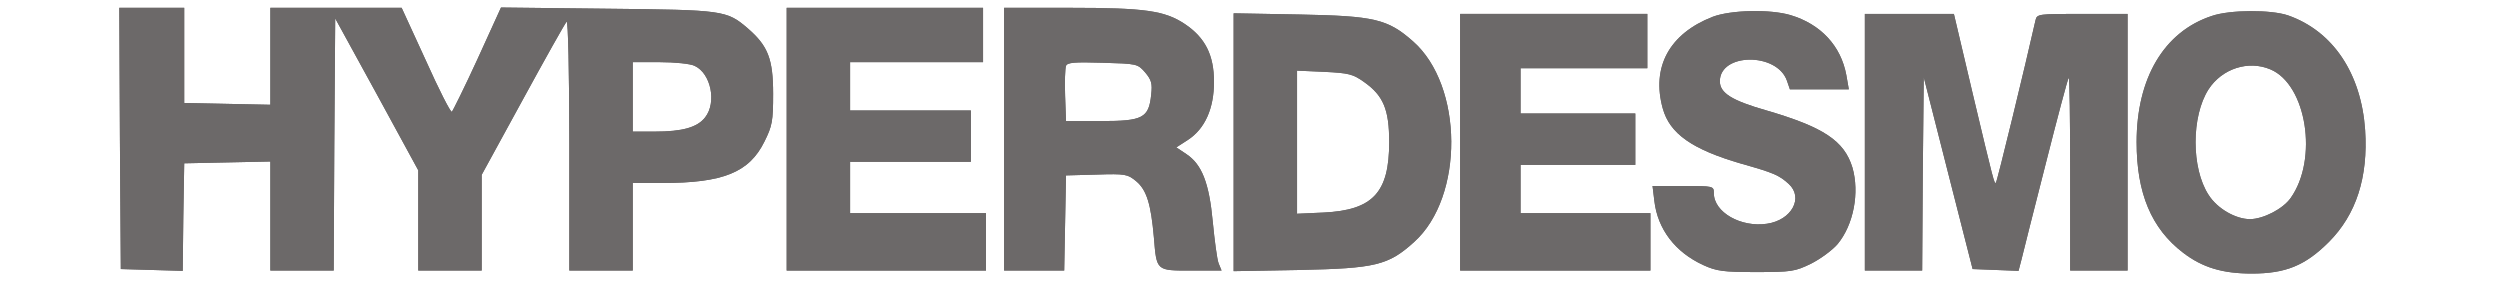 <?xml version="1.0" encoding="UTF-8" standalone="no"?>
<!DOCTYPE svg PUBLIC "-//W3C//DTD SVG 1.1//EN" "http://www.w3.org/Graphics/SVG/1.1/DTD/svg11.dtd">
<svg version="1.1" xmlns="http://www.w3.org/2000/svg" xmlns:xlink="http://www.w3.org/1999/xlink" preserveAspectRatio="xMidYMid meet" viewBox="14.654 -0.1 302.892 39.398" width="298.89" height="35.4"><defs><path d="M19.95 35.82L24.09 35.94L24.17 28.78L24.29 21.63L30.03 21.51L35.75 21.39L35.75 28.67L35.75 35.9L39.97 35.9L44.18 35.9L44.26 19.14L44.38 2.35L49.93 12.47L55.43 22.56L55.43 29.23L55.43 35.9L59.65 35.9L63.87 35.9L63.87 29.55C63.87 25.72 63.87 23.59 63.87 23.16C67.15 17.16 68.97 13.82 69.34 13.16C72.35 7.65 74.96 2.99 75.17 2.79C75.36 2.55 75.53 9.46 75.53 19.14C75.53 20.26 75.53 25.84 75.53 35.9C75.81 35.9 77.21 35.9 79.75 35.9L83.97 35.9L83.97 30.07C83.97 26.58 83.97 24.64 83.97 24.25C86.3 24.25 87.6 24.25 87.86 24.25C96.01 24.25 99.47 22.84 101.49 18.74C102.53 16.66 102.65 16.01 102.65 12.39C102.65 7.73 101.96 6 99.27 3.67C96.46 1.26 96.01 1.22 80.55 1.06C79.6 1.05 74.91 1 66.44 0.9C64.56 5.02 63.51 7.32 63.31 7.77C61.58 11.54 60.01 14.69 59.9 14.77C59.73 14.88 58.16 11.79 56.43 7.93C56.23 7.47 55.15 5.14 53.22 0.94C52.64 0.94 49.73 0.94 44.5 0.94L35.75 0.94L35.75 7.37L35.75 13.84L30.03 13.72L24.29 13.6L24.29 7.25L24.29 0.94L19.95 0.94L15.65 0.94L15.73 18.3L15.85 35.7L19.95 35.82ZM86.9 17.41C86.7 17.41 85.72 17.41 83.97 17.41C83.97 17.1 83.97 15.57 83.97 12.8C83.97 10.02 83.97 8.48 83.97 8.17C86.13 8.17 87.34 8.17 87.57 8.17C89.54 8.17 91.63 8.38 92.2 8.66C94.37 9.66 95.17 13.52 93.6 15.52C92.56 16.85 90.59 17.41 86.9 17.41Z" id="g2RFkAiOZ"></path><path d="M19.95 35.82L24.09 35.94L24.17 28.78L24.29 21.63L30.03 21.51L35.75 21.39L35.75 28.67L35.75 35.9L39.97 35.9L44.18 35.9L44.26 19.14L44.38 2.35L49.93 12.47L55.43 22.56L55.43 29.23L55.43 35.9L59.65 35.9L63.87 35.9L63.87 29.55C63.87 25.72 63.87 23.59 63.87 23.16C67.15 17.16 68.97 13.82 69.34 13.16C72.35 7.65 74.96 2.99 75.17 2.79C75.36 2.55 75.53 9.46 75.53 19.14C75.53 20.26 75.53 25.84 75.53 35.9C75.81 35.9 77.21 35.9 79.75 35.9L83.97 35.9L83.97 30.07C83.97 26.58 83.97 24.64 83.97 24.25C86.3 24.25 87.6 24.25 87.86 24.25C96.01 24.25 99.47 22.84 101.49 18.74C102.53 16.66 102.65 16.01 102.65 12.39C102.65 7.73 101.96 6 99.27 3.67C96.46 1.26 96.01 1.22 80.55 1.06C79.6 1.05 74.91 1 66.44 0.9C64.56 5.02 63.51 7.32 63.31 7.77C61.58 11.54 60.01 14.69 59.9 14.77C59.73 14.88 58.16 11.79 56.43 7.93C56.23 7.47 55.15 5.14 53.22 0.94C52.64 0.94 49.73 0.94 44.5 0.94L35.75 0.94L35.75 7.37L35.75 13.84L30.03 13.72L24.29 13.6L24.29 7.25L24.29 0.94L19.95 0.94L15.65 0.94L15.73 18.3L15.85 35.7L19.95 35.82ZM86.9 17.41C86.7 17.41 85.72 17.41 83.97 17.41C83.97 17.1 83.97 15.57 83.97 12.8C83.97 10.02 83.97 8.48 83.97 8.17C86.13 8.17 87.34 8.17 87.57 8.17C89.54 8.17 91.63 8.38 92.2 8.66C94.37 9.66 95.17 13.52 93.6 15.52C92.56 16.85 90.59 17.41 86.9 17.41Z" id="l360A3mdZ1"></path><path d="M117.72 35.9L130.97 35.9L130.97 32.08L130.97 28.26L121.94 28.26L112.89 28.26L112.89 24.85L112.89 21.43L120.93 21.43L128.96 21.43L128.96 18.01L128.96 14.6L120.93 14.6L112.89 14.6L112.89 11.39L112.89 8.17L121.73 8.17L130.58 8.17L130.58 4.55L130.58 0.94L117.51 0.94L104.45 0.94L104.45 18.42L104.45 35.9L117.72 35.9Z" id="c1IecvdWAX"></path><path d="M117.72 35.9L130.97 35.9L130.97 32.08L130.97 28.26L121.94 28.26L112.89 28.26L112.89 24.85L112.89 21.43L120.93 21.43L128.96 21.43L128.96 18.01L128.96 14.6L120.93 14.6L112.89 14.6L112.89 11.39L112.89 8.17L121.73 8.17L130.58 8.17L130.58 4.55L130.58 0.94L117.51 0.94L104.45 0.94L104.45 18.42L104.45 35.9L117.72 35.9Z" id="emhGUzqWf"></path><path d="M137.4 35.9L141.38 35.9L141.5 29.55C141.57 25.77 141.62 23.66 141.62 23.24C144.05 23.17 145.41 23.13 145.68 23.13C149.54 23 149.82 23.08 150.95 24.01C152.35 25.17 152.92 27.06 153.31 31.48C153.68 35.98 153.6 35.9 158.3 35.9C158.57 35.9 159.91 35.9 162.32 35.9C162.08 35.32 161.94 35 161.92 34.93C161.72 34.41 161.39 31.93 161.15 29.43C160.67 24.25 159.7 21.76 157.61 20.39C157.52 20.33 157.08 20.04 156.29 19.51C157.23 18.91 157.75 18.56 157.86 18.5C160.11 17.02 161.31 14.33 161.31 10.79C161.31 7.25 160.15 4.92 157.45 3.11C154.76 1.31 152.11 0.94 142.15 0.94C141.56 0.94 138.64 0.94 133.38 0.94C133.38 2.1 133.38 7.93 133.38 18.42L133.38 35.9L137.4 35.9ZM146.32 16.01C146.02 16.01 144.44 16.01 141.62 16.01C141.55 13.98 141.51 12.86 141.5 12.63C141.43 10.79 141.5 8.98 141.62 8.66C141.79 8.22 142.75 8.13 146.48 8.25C151.06 8.38 151.14 8.38 152.15 9.54C153 10.55 153.12 11.02 152.95 12.52C152.63 15.6 151.83 16.01 146.32 16.01Z" id="a10CRXdM78"></path><path d="M137.4 35.9L141.38 35.9L141.5 29.55C141.57 25.77 141.62 23.66 141.62 23.24C144.05 23.17 145.41 23.13 145.68 23.13C149.54 23 149.82 23.08 150.95 24.01C152.35 25.17 152.92 27.06 153.31 31.48C153.68 35.98 153.6 35.9 158.3 35.9C158.57 35.9 159.91 35.9 162.32 35.9C162.08 35.32 161.94 35 161.92 34.93C161.72 34.41 161.39 31.93 161.15 29.43C160.67 24.25 159.7 21.76 157.61 20.39C157.52 20.33 157.08 20.04 156.29 19.51C157.23 18.91 157.75 18.56 157.86 18.5C160.11 17.02 161.31 14.33 161.31 10.79C161.31 7.25 160.15 4.92 157.45 3.11C154.76 1.31 152.11 0.94 142.15 0.94C141.56 0.94 138.64 0.94 133.38 0.94C133.38 2.1 133.38 7.93 133.38 18.42L133.38 35.9L137.4 35.9ZM146.32 16.01C146.02 16.01 144.44 16.01 141.62 16.01C141.55 13.98 141.51 12.86 141.5 12.63C141.43 10.79 141.5 8.98 141.62 8.66C141.79 8.22 142.75 8.13 146.48 8.25C151.06 8.38 151.14 8.38 152.15 9.54C153 10.55 153.12 11.02 152.95 12.52C152.63 15.6 151.83 16.01 146.32 16.01Z" id="c6B7hGNAd"></path><path d="M231.47 21.68C235.73 22.88 236.49 23.2 237.78 24.37C239.79 26.21 238.18 29.19 234.89 29.67C231.43 30.19 227.82 28.15 227.82 25.61C227.82 24.65 227.77 24.65 223.76 24.65C223.48 24.65 222.12 24.65 219.66 24.65C219.8 25.82 219.88 26.48 219.9 26.62C220.34 30.4 222.67 33.45 226.41 35.17C228.18 35.98 229.06 36.1 233.44 36.1C238.15 36.1 238.62 36.02 240.76 34.98C242.04 34.33 243.61 33.17 244.29 32.37C246.42 29.79 247.22 25.53 246.26 22.2C245.17 18.62 242.4 16.81 234.84 14.6C230.18 13.27 228.62 12.27 228.62 10.71C228.62 6.93 236.21 6.85 237.54 10.63C237.57 10.7 237.7 11.09 237.94 11.79C238.2 11.79 239.52 11.79 241.88 11.79C244.22 11.79 245.52 11.79 245.78 11.79C245.59 10.65 245.48 10.02 245.45 9.9C244.73 6 242.04 3.11 238.02 1.91C235.29 1.1 230.07 1.22 227.65 2.14C221.9 4.39 219.49 8.82 221.02 14.33C221.95 17.7 224.96 19.79 231.47 21.68Z" id="aHDIrpbPR"></path><path d="M231.47 21.68C235.73 22.88 236.49 23.2 237.78 24.37C239.79 26.21 238.18 29.19 234.89 29.67C231.43 30.19 227.82 28.15 227.82 25.61C227.82 24.65 227.77 24.65 223.76 24.65C223.48 24.65 222.12 24.65 219.66 24.65C219.8 25.82 219.88 26.48 219.9 26.62C220.34 30.4 222.67 33.45 226.41 35.17C228.18 35.98 229.06 36.1 233.44 36.1C238.15 36.1 238.62 36.02 240.76 34.98C242.04 34.33 243.61 33.17 244.29 32.37C246.42 29.79 247.22 25.53 246.26 22.2C245.17 18.62 242.4 16.81 234.84 14.6C230.18 13.27 228.62 12.27 228.62 10.71C228.62 6.93 236.21 6.85 237.54 10.63C237.57 10.7 237.7 11.09 237.94 11.79C238.2 11.79 239.52 11.79 241.88 11.79C244.22 11.79 245.52 11.79 245.78 11.79C245.59 10.65 245.48 10.02 245.45 9.9C244.73 6 242.04 3.11 238.02 1.91C235.29 1.1 230.07 1.22 227.65 2.14C221.9 4.39 219.49 8.82 221.02 14.33C221.95 17.7 224.96 19.79 231.47 21.68Z" id="h3sjUMIDro"></path><path d="M290.26 33.53C292.83 35.5 295.53 36.3 299.38 36.3C303.88 36.3 306.49 35.25 309.63 32.12C313.29 28.46 314.89 23.49 314.48 17.21C313.96 9.66 310.19 4.03 304.2 1.94C301.95 1.18 296.52 1.18 294.08 2.02C287.72 4.11 284.07 10.3 284.07 18.82C284.07 25.61 286.04 30.31 290.26 33.53ZM299.18 29.06C297.25 29.06 294.8 27.66 293.64 25.82C291.34 22.28 291.34 15.37 293.64 11.79C295.44 9.02 298.94 7.89 301.87 9.13C306.69 11.15 308.26 21.07 304.56 26.26C303.52 27.71 300.95 29.03 299.18 29.06Z" id="l13dhZvKJT"></path><path d="M290.26 33.53C292.83 35.5 295.53 36.3 299.38 36.3C303.88 36.3 306.49 35.25 309.63 32.12C313.29 28.46 314.89 23.49 314.48 17.21C313.96 9.66 310.19 4.03 304.2 1.94C301.95 1.18 296.52 1.18 294.08 2.02C287.72 4.11 284.07 10.3 284.07 18.82C284.07 25.61 286.04 30.31 290.26 33.53ZM299.18 29.06C297.25 29.06 294.8 27.66 293.64 25.82C291.34 22.28 291.34 15.37 293.64 11.79C295.44 9.02 298.94 7.89 301.87 9.13C306.69 11.15 308.26 21.07 304.56 26.26C303.52 27.71 300.95 29.03 299.18 29.06Z" id="bERTh8jS8"></path><path d="M172.69 35.82C182.77 35.61 184.5 35.22 187.96 32.08C194.59 26.09 194.51 11.31 187.79 5.4C184.42 2.43 182.65 2.02 172.69 1.83C172.1 1.81 169.18 1.76 163.92 1.67C163.92 2.81 163.92 8.53 163.92 18.82L163.92 35.98C169.37 35.88 172.3 35.83 172.69 35.82ZM175.9 28.18C175.66 28.19 174.49 28.24 172.36 28.34C172.36 27.71 172.36 24.54 172.36 18.82C172.36 13.11 172.36 9.93 172.36 9.3C174.53 9.39 175.74 9.45 175.98 9.46C179.19 9.62 179.79 9.74 181.29 10.82C183.85 12.63 184.62 14.48 184.62 18.82C184.62 25.53 182.45 27.86 175.9 28.18Z" id="cnQ5aOeO0"></path><path d="M172.69 35.82C182.77 35.61 184.5 35.22 187.96 32.08C194.59 26.09 194.51 11.31 187.79 5.4C184.42 2.43 182.65 2.02 172.69 1.83C172.1 1.81 169.18 1.76 163.92 1.67C163.92 2.81 163.92 8.53 163.92 18.82L163.92 35.98C169.37 35.88 172.3 35.83 172.69 35.82ZM175.9 28.18C175.66 28.19 174.49 28.24 172.36 28.34C172.36 27.71 172.36 24.54 172.36 18.82C172.36 13.11 172.36 9.93 172.36 9.3C174.53 9.39 175.74 9.45 175.98 9.46C179.19 9.62 179.79 9.74 181.29 10.82C183.85 12.63 184.62 14.48 184.62 18.82C184.62 25.53 182.45 27.86 175.9 28.18Z" id="c1obGOrzre"></path><path d="M206.72 35.9L219.38 35.9L219.38 32.08L219.38 28.26L210.74 28.26L202.1 28.26L202.1 25.05L202.1 21.84L209.73 21.84L217.37 21.84L217.37 18.42L217.37 15L209.73 15L202.1 15L202.1 11.99L202.1 8.98L210.54 8.98L218.97 8.98L218.97 5.36L218.97 1.75L206.52 1.75L194.06 1.75L194.06 18.82L194.06 35.9L206.72 35.9Z" id="c6kZGDTbX8"></path><path d="M206.72 35.9L219.38 35.9L219.38 32.08L219.38 28.26L210.74 28.26L202.1 28.26L202.1 25.05L202.1 21.84L209.73 21.84L217.37 21.84L217.37 18.42L217.37 15L209.73 15L202.1 15L202.1 11.99L202.1 8.98L210.54 8.98L218.97 8.98L218.97 5.36L218.97 1.75L206.52 1.75L194.06 1.75L194.06 18.82L194.06 35.9L206.72 35.9Z" id="b1XU1M73kt"></path><path d="M251.72 35.9L255.54 35.9L255.62 23.04L255.75 10.19L258.99 22.92L262.25 35.7L265.3 35.82C267.14 35.89 268.16 35.93 268.36 35.94C268.6 35.02 268.73 34.52 268.76 34.41C268.96 33.57 270.41 27.82 271.98 21.68C273.54 15.52 274.91 10.38 275.03 10.26C275.15 10.14 275.23 15.85 275.23 22.96C275.23 23.83 275.23 28.14 275.23 35.9C275.48 35.9 276.76 35.9 279.05 35.9L282.87 35.9L282.87 18.82C282.87 8.58 282.87 2.88 282.87 1.75C279.25 1.75 277.24 1.75 276.84 1.75C270.93 1.75 270.81 1.75 270.61 2.63C269.32 8.38 265.51 24.09 265.35 24.2C265.15 24.45 265.07 24.17 262.29 12.47C262.13 11.76 261.28 8.18 259.76 1.75C259.37 1.75 257.4 1.75 253.86 1.75L247.91 1.75L247.91 18.82L247.91 35.9L251.72 35.9Z" id="b1a6COvXec"></path><path d="M251.72 35.9L255.54 35.9L255.62 23.04L255.75 10.19L258.99 22.92L262.25 35.7L265.3 35.82C267.14 35.89 268.16 35.93 268.36 35.94C268.6 35.02 268.73 34.52 268.76 34.41C268.96 33.57 270.41 27.82 271.98 21.68C273.54 15.52 274.91 10.38 275.03 10.26C275.15 10.14 275.23 15.85 275.23 22.96C275.23 23.83 275.23 28.14 275.23 35.9C275.48 35.9 276.76 35.9 279.05 35.9L282.87 35.9L282.87 18.82C282.87 8.58 282.87 2.88 282.87 1.75C279.25 1.75 277.24 1.75 276.84 1.75C270.93 1.75 270.81 1.75 270.61 2.63C269.32 8.38 265.51 24.09 265.35 24.2C265.15 24.45 265.07 24.17 262.29 12.47C262.13 11.76 261.28 8.18 259.76 1.75C259.37 1.75 257.4 1.75 253.86 1.75L247.91 1.75L247.91 18.82L247.91 35.9L251.72 35.9Z" id="c4CgWIO7fR"></path></defs><g><g><use xlink:href="#g2RFkAiOZ" opacity="1" fill="#6c6969" fill-opacity="1"></use><g><use xlink:href="#g2RFkAiOZ" opacity="1" fill-opacity="0" stroke="#000000" stroke-width="1" stroke-opacity="0"></use></g></g><g><use xlink:href="#l360A3mdZ1" opacity="1" fill="#6c6969" fill-opacity="1"></use><g><use xlink:href="#l360A3mdZ1" opacity="1" fill-opacity="0" stroke="#000000" stroke-width="1" stroke-opacity="0"></use></g></g><g><use xlink:href="#c1IecvdWAX" opacity="1" fill="#6c6969" fill-opacity="1"></use><g><use xlink:href="#c1IecvdWAX" opacity="1" fill-opacity="0" stroke="#000000" stroke-width="1" stroke-opacity="0"></use></g></g><g><use xlink:href="#emhGUzqWf" opacity="1" fill="#6c6969" fill-opacity="1"></use><g><use xlink:href="#emhGUzqWf" opacity="1" fill-opacity="0" stroke="#000000" stroke-width="1" stroke-opacity="0"></use></g></g><g><use xlink:href="#a10CRXdM78" opacity="1" fill="#6c6969" fill-opacity="1"></use><g><use xlink:href="#a10CRXdM78" opacity="1" fill-opacity="0" stroke="#000000" stroke-width="1" stroke-opacity="0"></use></g></g><g><use xlink:href="#c6B7hGNAd" opacity="1" fill="#6c6969" fill-opacity="1"></use><g><use xlink:href="#c6B7hGNAd" opacity="1" fill-opacity="0" stroke="#000000" stroke-width="1" stroke-opacity="0"></use></g></g><g><use xlink:href="#aHDIrpbPR" opacity="1" fill="#6c6969" fill-opacity="1"></use><g><use xlink:href="#aHDIrpbPR" opacity="1" fill-opacity="0" stroke="#000000" stroke-width="1" stroke-opacity="0"></use></g></g><g><use xlink:href="#h3sjUMIDro" opacity="1" fill="#6c6969" fill-opacity="1"></use><g><use xlink:href="#h3sjUMIDro" opacity="1" fill-opacity="0" stroke="#000000" stroke-width="1" stroke-opacity="0"></use></g></g><g><use xlink:href="#l13dhZvKJT" opacity="1" fill="#6c6969" fill-opacity="1"></use><g><use xlink:href="#l13dhZvKJT" opacity="1" fill-opacity="0" stroke="#000000" stroke-width="1" stroke-opacity="0"></use></g></g><g><use xlink:href="#bERTh8jS8" opacity="1" fill="#6c6969" fill-opacity="1"></use><g><use xlink:href="#bERTh8jS8" opacity="1" fill-opacity="0" stroke="#000000" stroke-width="1" stroke-opacity="0"></use></g></g><g><use xlink:href="#cnQ5aOeO0" opacity="1" fill="#6c6969" fill-opacity="1"></use><g><use xlink:href="#cnQ5aOeO0" opacity="1" fill-opacity="0" stroke="#000000" stroke-width="1" stroke-opacity="0"></use></g></g><g><use xlink:href="#c1obGOrzre" opacity="1" fill="#6c6969" fill-opacity="1"></use><g><use xlink:href="#c1obGOrzre" opacity="1" fill-opacity="0" stroke="#000000" stroke-width="1" stroke-opacity="0"></use></g></g><g><use xlink:href="#c6kZGDTbX8" opacity="1" fill="#6c6969" fill-opacity="1"></use><g><use xlink:href="#c6kZGDTbX8" opacity="1" fill-opacity="0" stroke="#000000" stroke-width="1" stroke-opacity="0"></use></g></g><g><use xlink:href="#b1XU1M73kt" opacity="1" fill="#6c6969" fill-opacity="1"></use><g><use xlink:href="#b1XU1M73kt" opacity="1" fill-opacity="0" stroke="#000000" stroke-width="1" stroke-opacity="0"></use></g></g><g><use xlink:href="#b1a6COvXec" opacity="1" fill="#6c6969" fill-opacity="1"></use><g><use xlink:href="#b1a6COvXec" opacity="1" fill-opacity="0" stroke="#000000" stroke-width="1" stroke-opacity="0"></use></g></g><g><use xlink:href="#c4CgWIO7fR" opacity="1" fill="#6c6969" fill-opacity="1"></use><g><use xlink:href="#c4CgWIO7fR" opacity="1" fill-opacity="0" stroke="#000000" stroke-width="1" stroke-opacity="0"></use></g></g></g></svg>